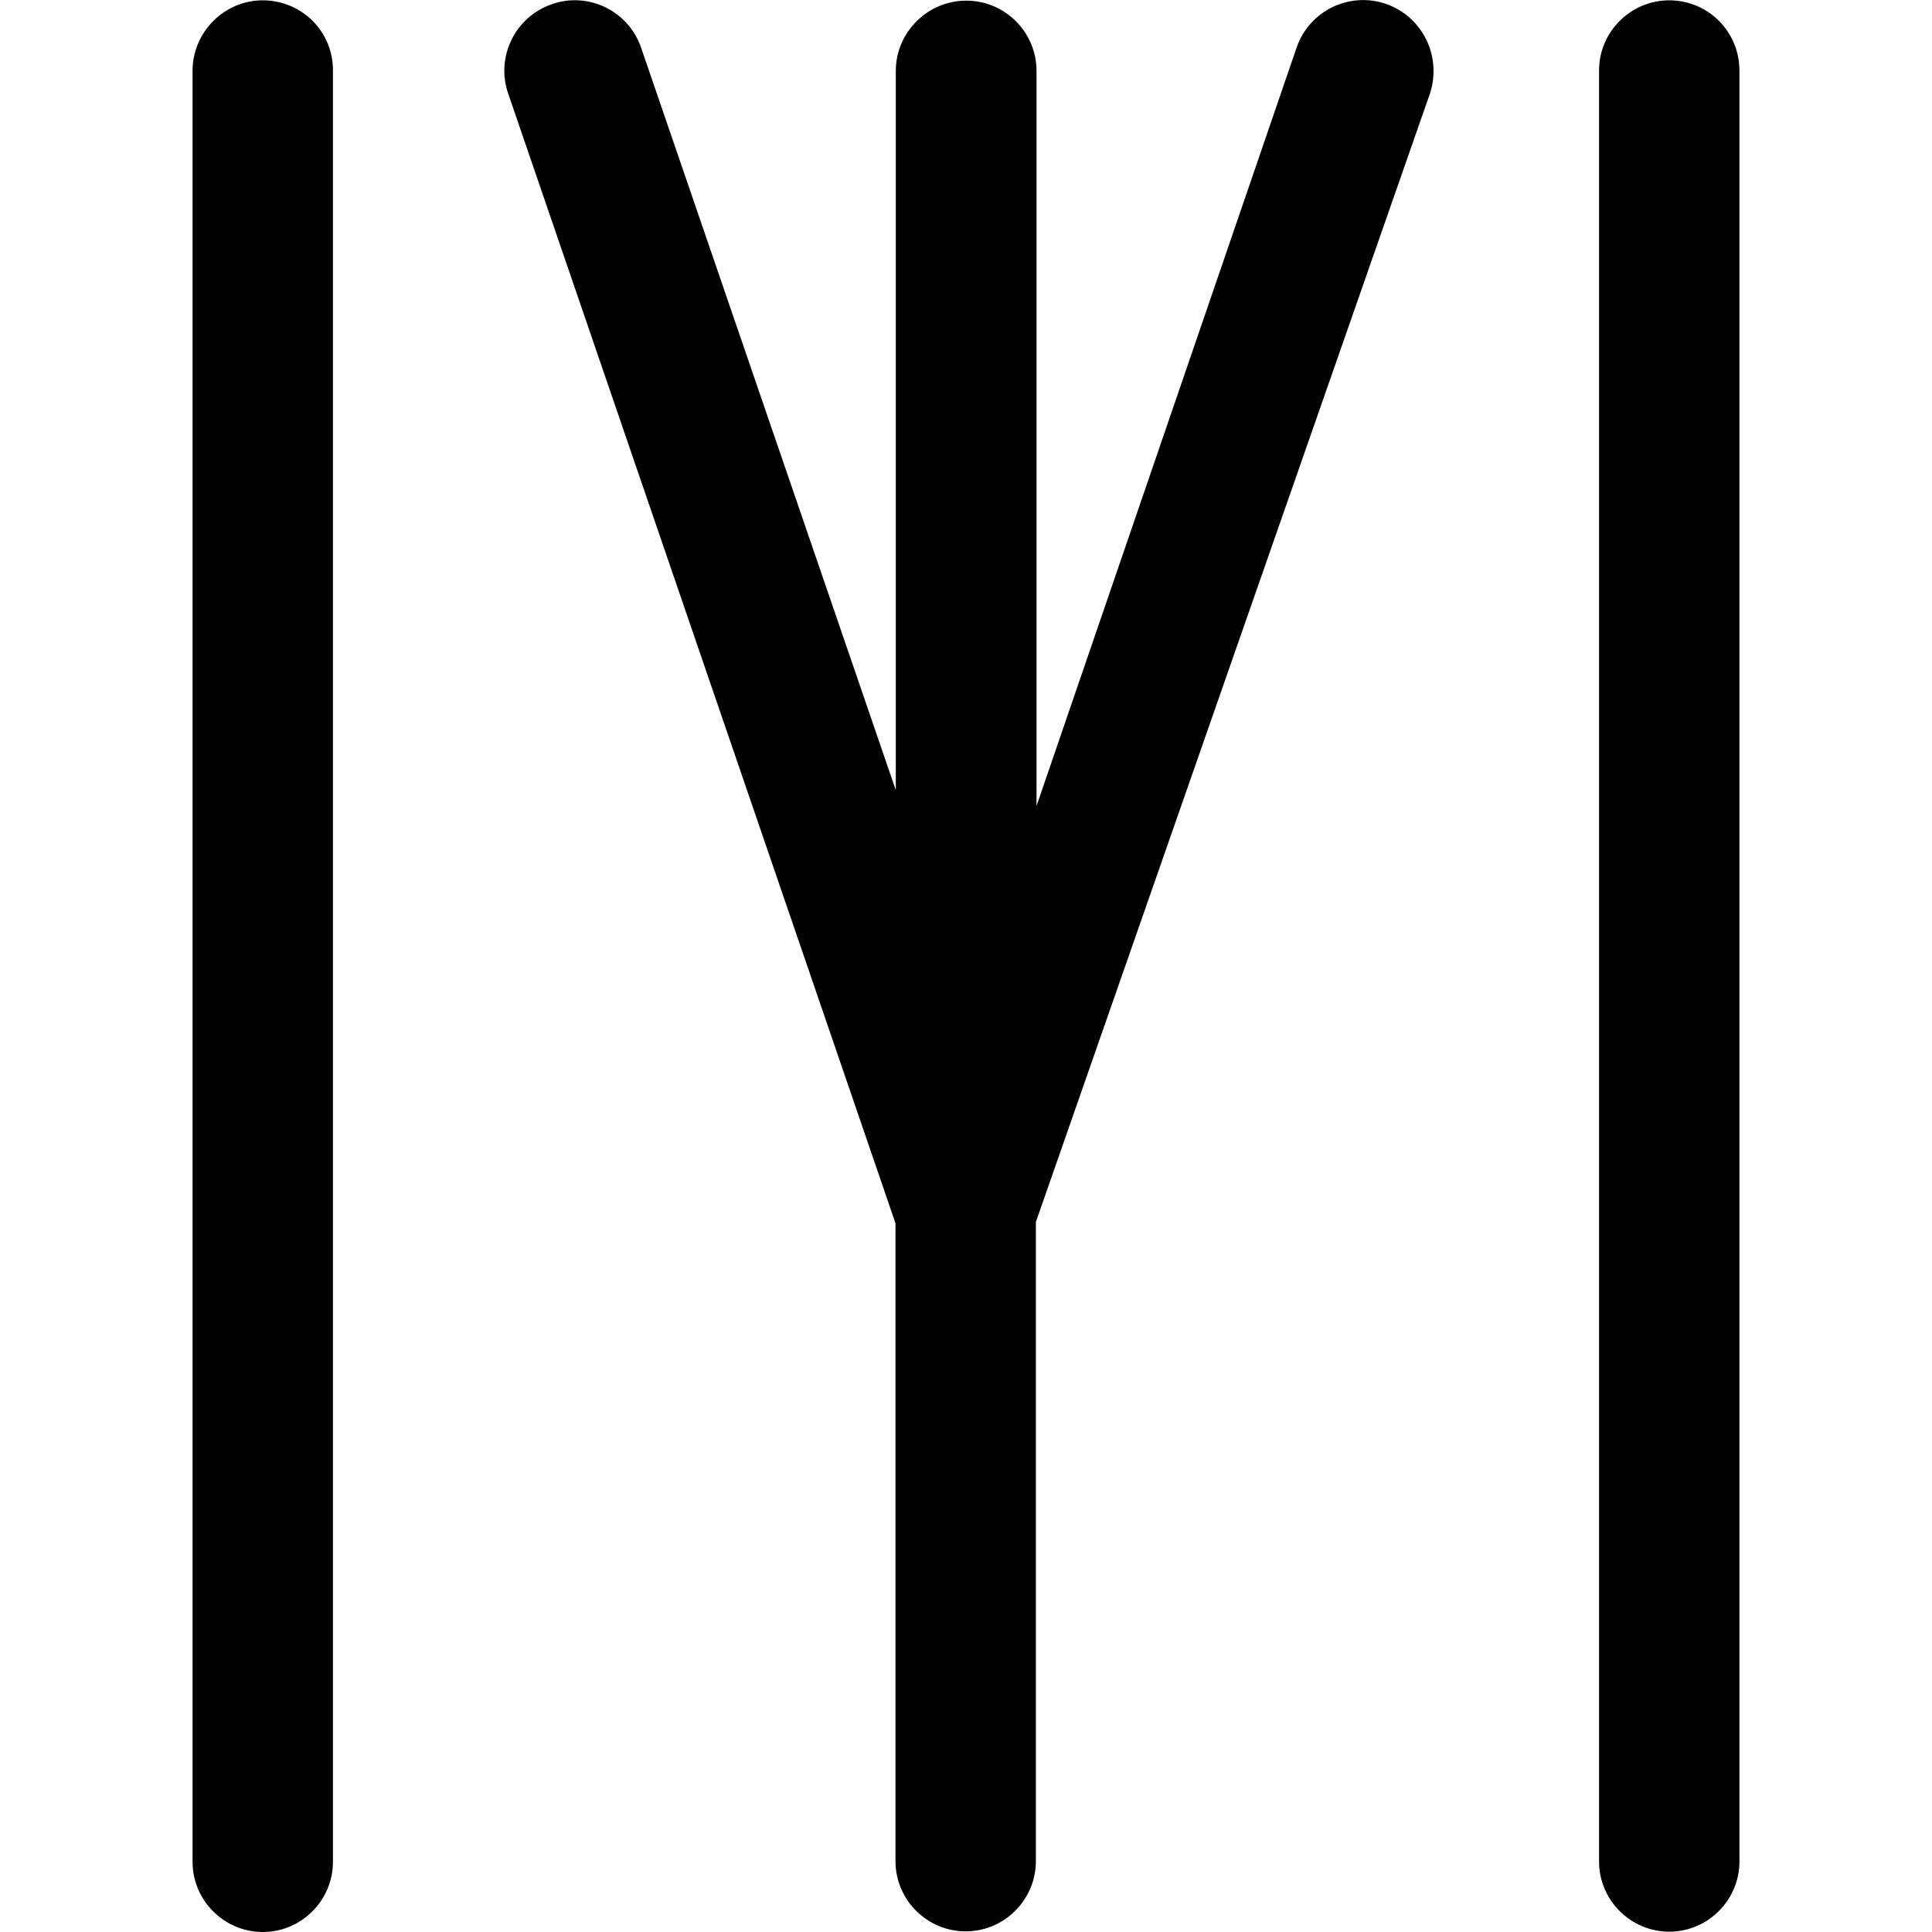 <?xml version="1.0" encoding="utf-8"?>
<!-- Generator: Adobe Illustrator 17.0.0, SVG Export Plug-In . SVG Version: 6.00 Build 0)  -->
<!DOCTYPE svg PUBLIC "-//W3C//DTD SVG 1.1//EN" "http://www.w3.org/Graphics/SVG/1.1/DTD/svg11.dtd">
<svg version="1.1" id="Ebene_1" xmlns="http://www.w3.org/2000/svg" xmlns:xlink="http://www.w3.org/1999/xlink" x="0px" y="0px"
	 width="60px" height="60px" viewBox="0 0 60 60" enable-background="new 0 0 60 60" xml:space="preserve">
<g id="Kite_Technology">
</g>
<g id="Core">
	<g id="core-icon-parts">
	</g>
</g>
<g id="Sensor">
</g>
<g id="Bolt">
</g>
<g id="Section">
</g>
<g id="LW">
	<g id="core-icon-delta-bow-shape">
	</g>
	<g id="core-icon-speed-profile">
	</g>
	<g id="core-icon-slim-struts">
	</g>
	<g id="core-icon-ultra-light-tips">
	</g>
	<g id="core-logo-coretex-light">
	</g>
</g>
<g id="GTS">
</g>
<g id="Choice">
</g>
<g id="Sensor_Pro_Leash">
</g>
<g id="Fusion">
</g>
<g id="Impact">
	<g id="core-icon-active-5-line">
		<path id="XMLID_135_" d="M43.04,0.12c-1.14-0.39-2.38,0.22-2.77,1.35l-8.08,23.56V2.2c0-1.2-0.98-2.18-2.18-2.18
			S27.82,1,27.82,2.2v22.34L19.91,1.48c-0.39-1.14-1.64-1.75-2.77-1.35C16,0.52,15.39,1.76,15.78,2.9l12.03,35.09V57.8
			c0,1.2,0.98,2.18,2.18,2.18s2.18-0.98,2.18-2.18V37.95L44.41,2.9C44.78,1.76,44.19,0.52,43.04,0.12z"/>
		<path id="XMLID_137_" d="M51.84,0.01c-1.2,0-2.18,0.98-2.18,2.18v55.62c0,1.2,0.98,2.18,2.18,2.18s2.18-0.98,2.18-2.18V2.2
			C54.02,0.97,53.04,0.01,51.84,0.01z"/>
		<path id="XMLID_138_" d="M8.16,0.01C6.96,0.01,5.98,1,5.98,2.2v55.62c0,1.2,0.98,2.18,2.18,2.18s2.18-0.98,2.18-2.18V2.2
			C10.35,0.97,9.36,0.01,8.16,0.01z"/>
	</g>
</g>
<g id="Ripper">
	<g id="core-icon-cut-nose">
	</g>
	<g id="core-icon-dakine-straps">
	</g>
	<g id="core-icon-fcs-fin-system">
	</g>
	<g id="core-icon-thruster-setup">
	</g>
	<g id="core-icon-foam-core">
	</g>
	<g id="core-icon-tough-topside">
	</g>
	<g id="core-icon-double-stringer">
	</g>
	<g id="core-icon-shortboard-shape">
	</g>
	<g id="core-icon-glass-coat">
	</g>
</g>
<g id="XR4">
</g>
<g id="ExoTex">
</g>
</svg>
